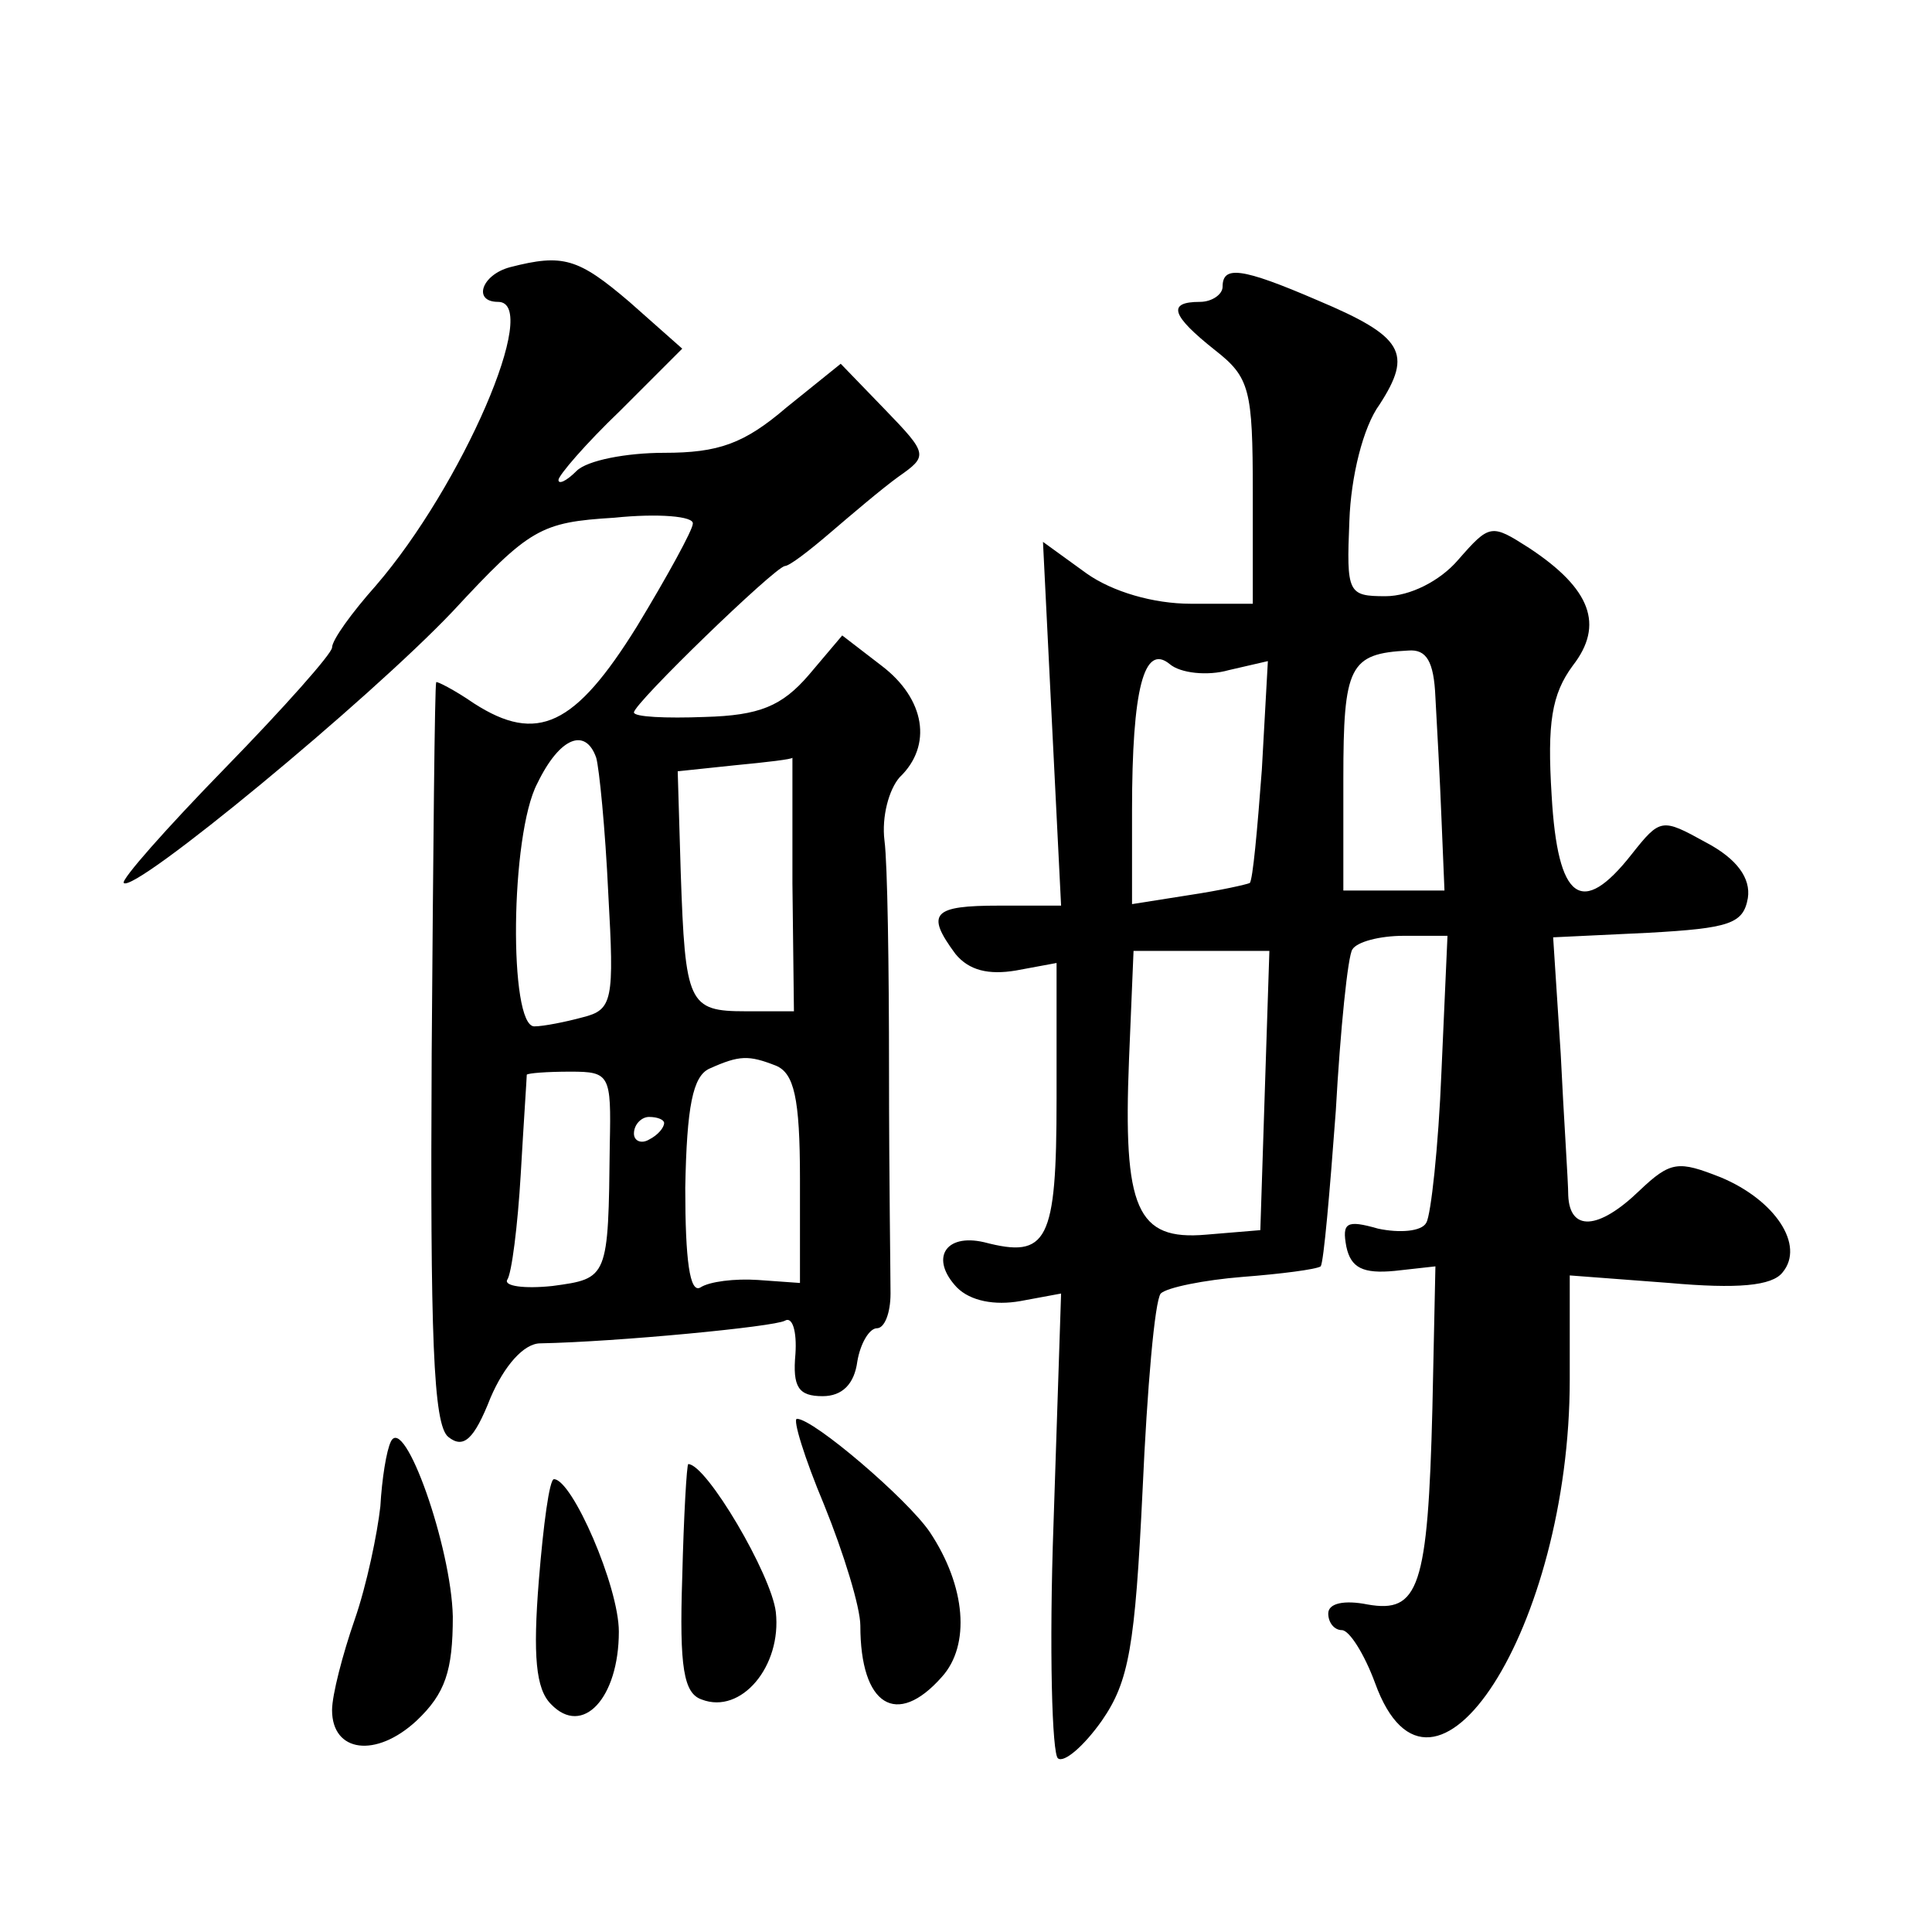 <?xml version="1.0" standalone="no"?>
<!DOCTYPE svg PUBLIC "-//W3C//DTD SVG 20010904//EN"
 "http://www.w3.org/TR/2001/REC-SVG-20010904/DTD/svg10.dtd">
<svg version="1.0" xmlns="http://www.w3.org/2000/svg"
 width="128pt" height="128pt" viewBox="0 0 128 128"
 preserveAspectRatio="xMidYMid meet">
<g transform="translate(0,128) scale(0.1,-0.1)"
fill="#0" stroke="none">
<path d="M338 1103 c-19 -5 -25 -23 -8 -23 29 0 -24 -122 -81 -188 -16 -18 -29
-36 -29 -41 0 -4 -32 -40 -71 -80 -39 -40 -69 -74 -67 -76 7 -7 162 121 218 180
51 55 58 59 107 62 29 3 53 1 52 -4 0 -4 -17 -35 -37 -68 -41 -66 -66 -78 -108
-51 -13 9 -25 15 -25 14 -1 -2 -2 -112 -3 -246 -1 -187 1 -246 11 -254 10 -8 17
-2 28 26 9 21 22 36 33 36 51 1 155 11 162 15 5 3 8 -7 7 -22 -2 -22 2 -28 18 -28
13 0 21 8 23 23 2 12 8 22 13 22 5 0 9 10 9 23 0 12 -1 78 -1 147 0 69 -1 138 -3
153 -2 16 3 34 10 42 22 21 17 52 -12 74 l-26 20 -22 -26 c-18 -21 -33 -27 -69
-28 -26 -1 -47 0 -47 3 0 6 93 96 100 97 3 0 16 10 30 22 14 12 34 29 45 37 20
14 20 15 -9 45 l-29 30 -36 -29 c-28 -24 -45 -30 -81 -30 -25 0 -51 -5 -58 -12
-7 -7 -12 -9 -12 -6 0 3 18 24 41 46 l41 41 -35 31 c-34 29 -44 32 -79 23z m57
-325 c2 -7 6 -47 8 -90 4 -71 3 -77 -17 -82 -11 -3 -26 -6 -32 -6 -17 0 -16 127
2 161 15 31 32 37 39 17z m130 -83 l1 -85 -32 0 c-38 0 -40 5 -43 92 l-2 67 38
4 c21 2 38 4 38 5 0 1 0 -36 0 -83z m-11 -121 c12 -5 16 -21 16 -75 l0 -69 -28
2 c-15 1 -32 -1 -38 -5 -7 -4 -10 18 -10 66 1 54 5 74 16 79 20 9 26 9 44 2z m-110
-52 c-1 -89 -1 -89 -38 -94 -19 -2 -32 0 -30 4 3 4 7 36 9 70 2 35 4 64 4 66 1
1 13 2 29 2 26 0 27 -2 26 -48z m36 14 c0 -3 -4 -8 -10 -11 -5 -3 -10 -1 -10 4
0 6 5 11 10 11 6 0 10 -2 10 -4z M810 1090 c0 -5 -7 -10 -15 -10 -22 0 -19 -9 10
-32 23 -18 25 -26 25 -94 l0 -74 -41 0 c-25 0 -52 8 -69 20 l-29 21 6 -121 6 -120
-41 0 c-44 0 -49 -5 -29 -32 9 -11 22 -14 40 -11 l27 5 0 -90 c0 -95 -6 -106 -48
-95 -26 6 -36 -11 -18 -30 9 -9 25 -12 42 -9 l27 5 -5 -152 c-3 -83 -1 -154 3 -156
4 -3 17 8 29 25 18 26 22 49 27 153 3 67 8 125 12 130 4 4 29 9 54 11 26 2 49 5
52 7 2 3 6 49 10 103 3 54 8 103 11 107 3 5 18 9 34 9 l29 0 -4 -90 c-2 -50 -7
-95 -10 -100 -3 -6 -18 -7 -32 -4 -21 6 -24 4 -21 -12 3 -14 11 -18 32 -16 l27
3 -2 -94 c-3 -119 -9 -136 -43 -130 -15 3 -26 1 -26 -6 0 -6 4 -11 9 -11 5 0 15
-16 22 -35 38 -105 129 37 129 201 l0 69 66 -5 c45 -4 68 -2 75 7 15 18 -5 48 -41
63 -28 11 -33 11 -54 -9 -27 -26 -46 -27 -47 -3 0 9 -3 52 -5 94 l-5 77 63 3 c54
3 63 6 66 23 2 13 -7 26 -28 37 -29 16 -30 16 -49 -8 -33 -42 -49 -31 -53 39 -3
48 0 67 14 86 21 27 12 51 -29 78 -25 16 -26 16 -47 -8 -12 -14 -32 -24 -48 -24
-25 0 -26 2 -24 50 1 29 9 62 20 77 22 34 16 45 -41 69 -51 22 -63 23 -63 9z m4
-254 l26 6 -4 -72 c-3 -40 -6 -73 -8 -75 -2 -1 -20 -5 -40 -8 l-38 -6 0 62 c0 81
8 111 25 97 7 -6 25 -8 39 -4z m137 -18 c1 -18 3 -54 4 -80 l2 -48 -33 0 -34 0
0 74 c0 75 4 83 43 85 12 1 17 -7 18 -31z m-113 -260 l-3 -93 -36 -3 c-46 -4 -55
17 -51 116 l3 72 45 0 45 0 -3 -92z M546 283 c13 -32 24 -68 24 -80 0 -53 24 -68
54 -34 19 21 16 60 -8 96 -15 22 -77 75 -88 75 -3 0 5 -26 18 -57z M259 325 c-3
-6 -6 -25 -7 -43 -2 -18 -9 -52 -17 -75 -8 -23 -15 -50 -15 -60 0 -28 29 -32 56
-7 19 18 24 33 24 69 -1 46 -32 134 -41 116z M452 235 c-2 -60 1 -77 13 -81 26
-10 53 22 49 58 -3 25 -46 98 -58 98 -1 0 -3 -34 -4 -75z M357 233 c-4 -50 -2 -72
8 -82 21 -22 45 4 45 48 0 30 -31 101 -43 101 -3 0 -7 -30 -10 -67z"/>
</g>
</svg>
